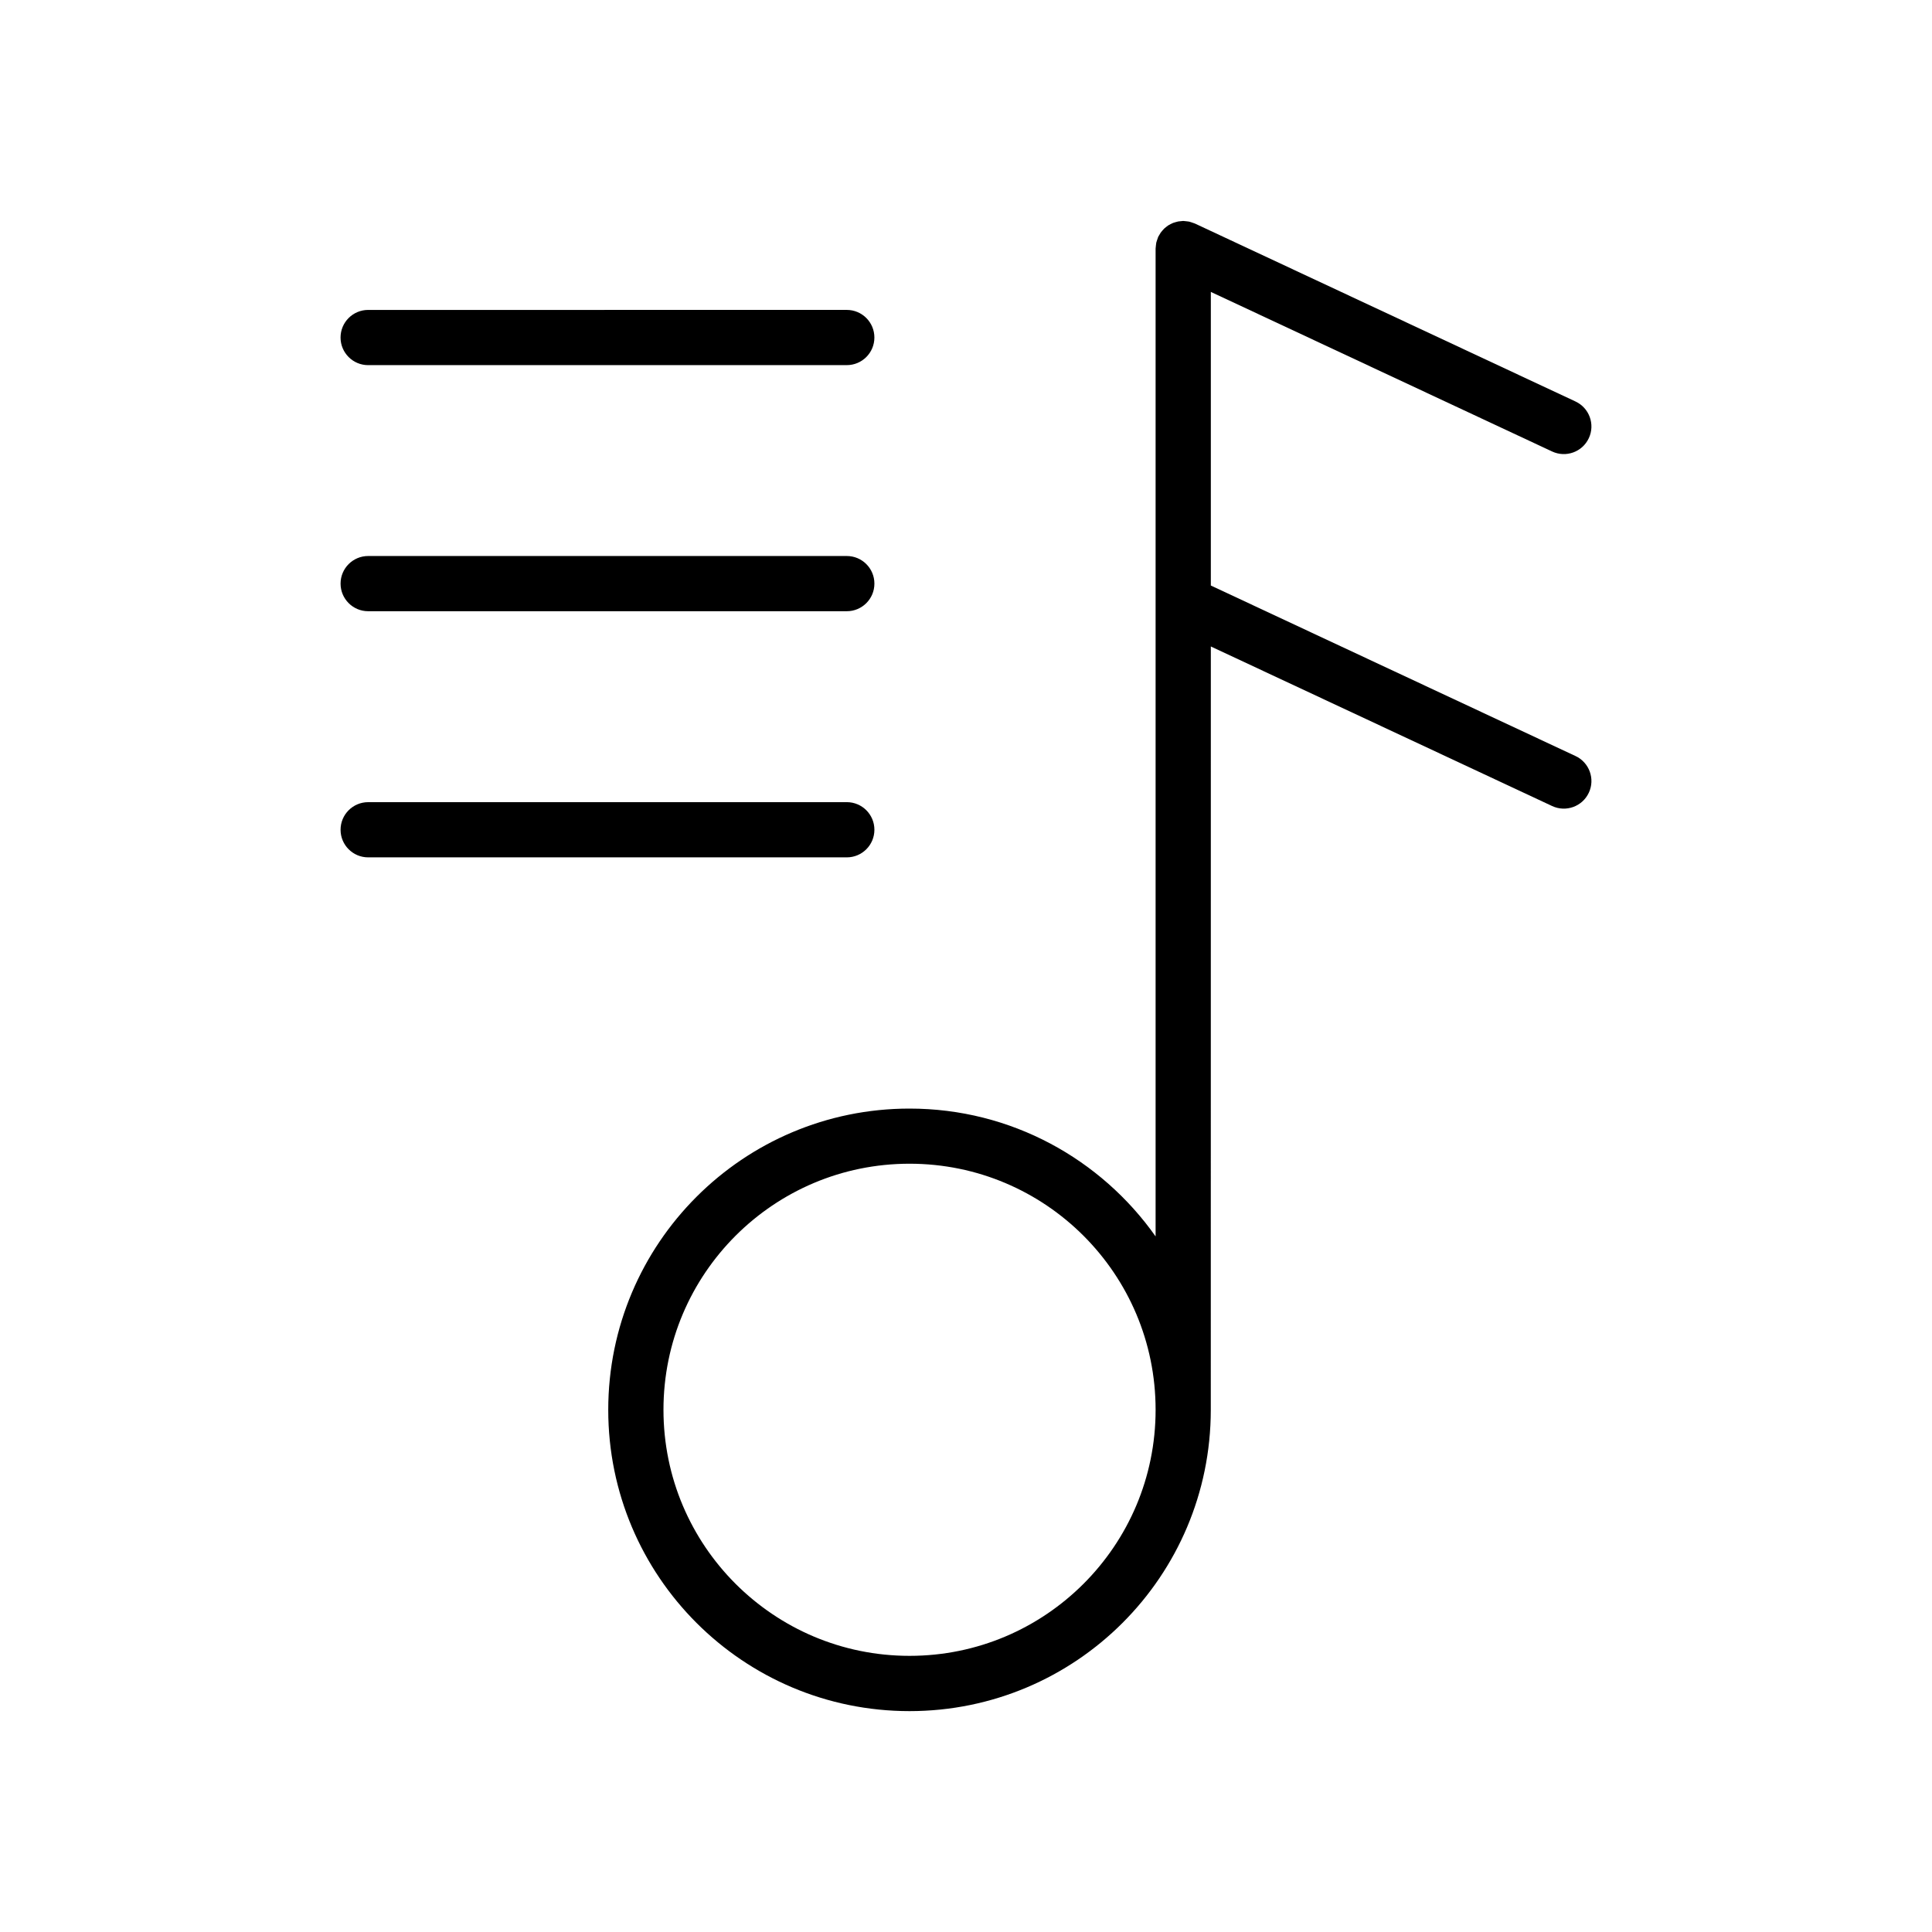 <?xml version="1.0" encoding="UTF-8"?>
<!-- Uploaded to: SVG Repo, www.svgrepo.com, Generator: SVG Repo Mixer Tools -->
<svg fill="#000000" width="800px" height="800px" version="1.1" viewBox="144 144 512 512" xmlns="http://www.w3.org/2000/svg">
 <g>
  <path d="m555.33 263.65c3.656 1.707 8.012 0.133 9.723-3.527 1.715-3.656 0.133-8.012-3.527-9.723l-100.86-47.16-0.117-0.039-0.781-0.273-0.621-0.191-0.629-0.086-0.832-0.086-0.121-0.012-0.48 0.047-0.832 0.086-0.664 0.172-0.691 0.211-0.641 0.301-0.621 0.336-0.551 0.406-0.562 0.465-0.469 0.516-0.453 0.551-0.414 0.695-0.258 0.43-0.039 0.121-0.266 0.77-0.195 0.625-0.086 0.629-0.086 0.836-0.012 0.121v261.79c-14.453-20.469-38.246-33.875-65.215-33.875-44.098 0.004-79.832 35.742-79.84 79.84 0.004 44.094 35.742 79.832 79.84 79.84 44.094-0.004 79.828-35.734 79.84-79.824v-0.012l0.012-202.31 90.449 42.289c3.656 1.707 8.012 0.133 9.723-3.527 1.715-3.656 0.133-8.012-3.527-9.723l-96.645-45.188v-77.812zm-124.18 300.07c-11.824 11.812-28.082 19.094-46.113 19.098-18.031-0.004-34.289-7.289-46.113-19.098-11.812-11.824-19.094-28.082-19.098-46.113 0.004-18.031 7.289-34.289 19.098-46.113 11.824-11.812 28.082-19.094 46.113-19.098 18.031 0.004 34.289 7.289 46.113 19.098 11.812 11.824 19.094 28.082 19.098 46.113 0 18.031-7.285 34.289-19.098 46.113z"/>
  <path d="m234.25 233.45c0 4.039 3.273 7.316 7.316 7.316l126.84-0.004c4.039 0 7.316-3.273 7.316-7.316 0-4.039-3.273-7.316-7.316-7.316l-126.84 0.004c-4.039 0-7.316 3.273-7.316 7.316z"/>
  <path d="m241.57 305.98h126.84c4.039 0 7.316-3.273 7.316-7.316 0-4.039-3.273-7.316-7.316-7.316h-126.84c-4.039 0-7.316 3.273-7.316 7.316 0 4.039 3.277 7.316 7.316 7.316z"/>
  <path d="m241.57 371.21h126.84c4.039 0 7.316-3.273 7.316-7.316 0-4.039-3.273-7.316-7.316-7.316l-126.84 0.004c-4.039 0-7.316 3.273-7.316 7.316 0 4.039 3.277 7.312 7.316 7.312z"/>
 </g>
</svg>